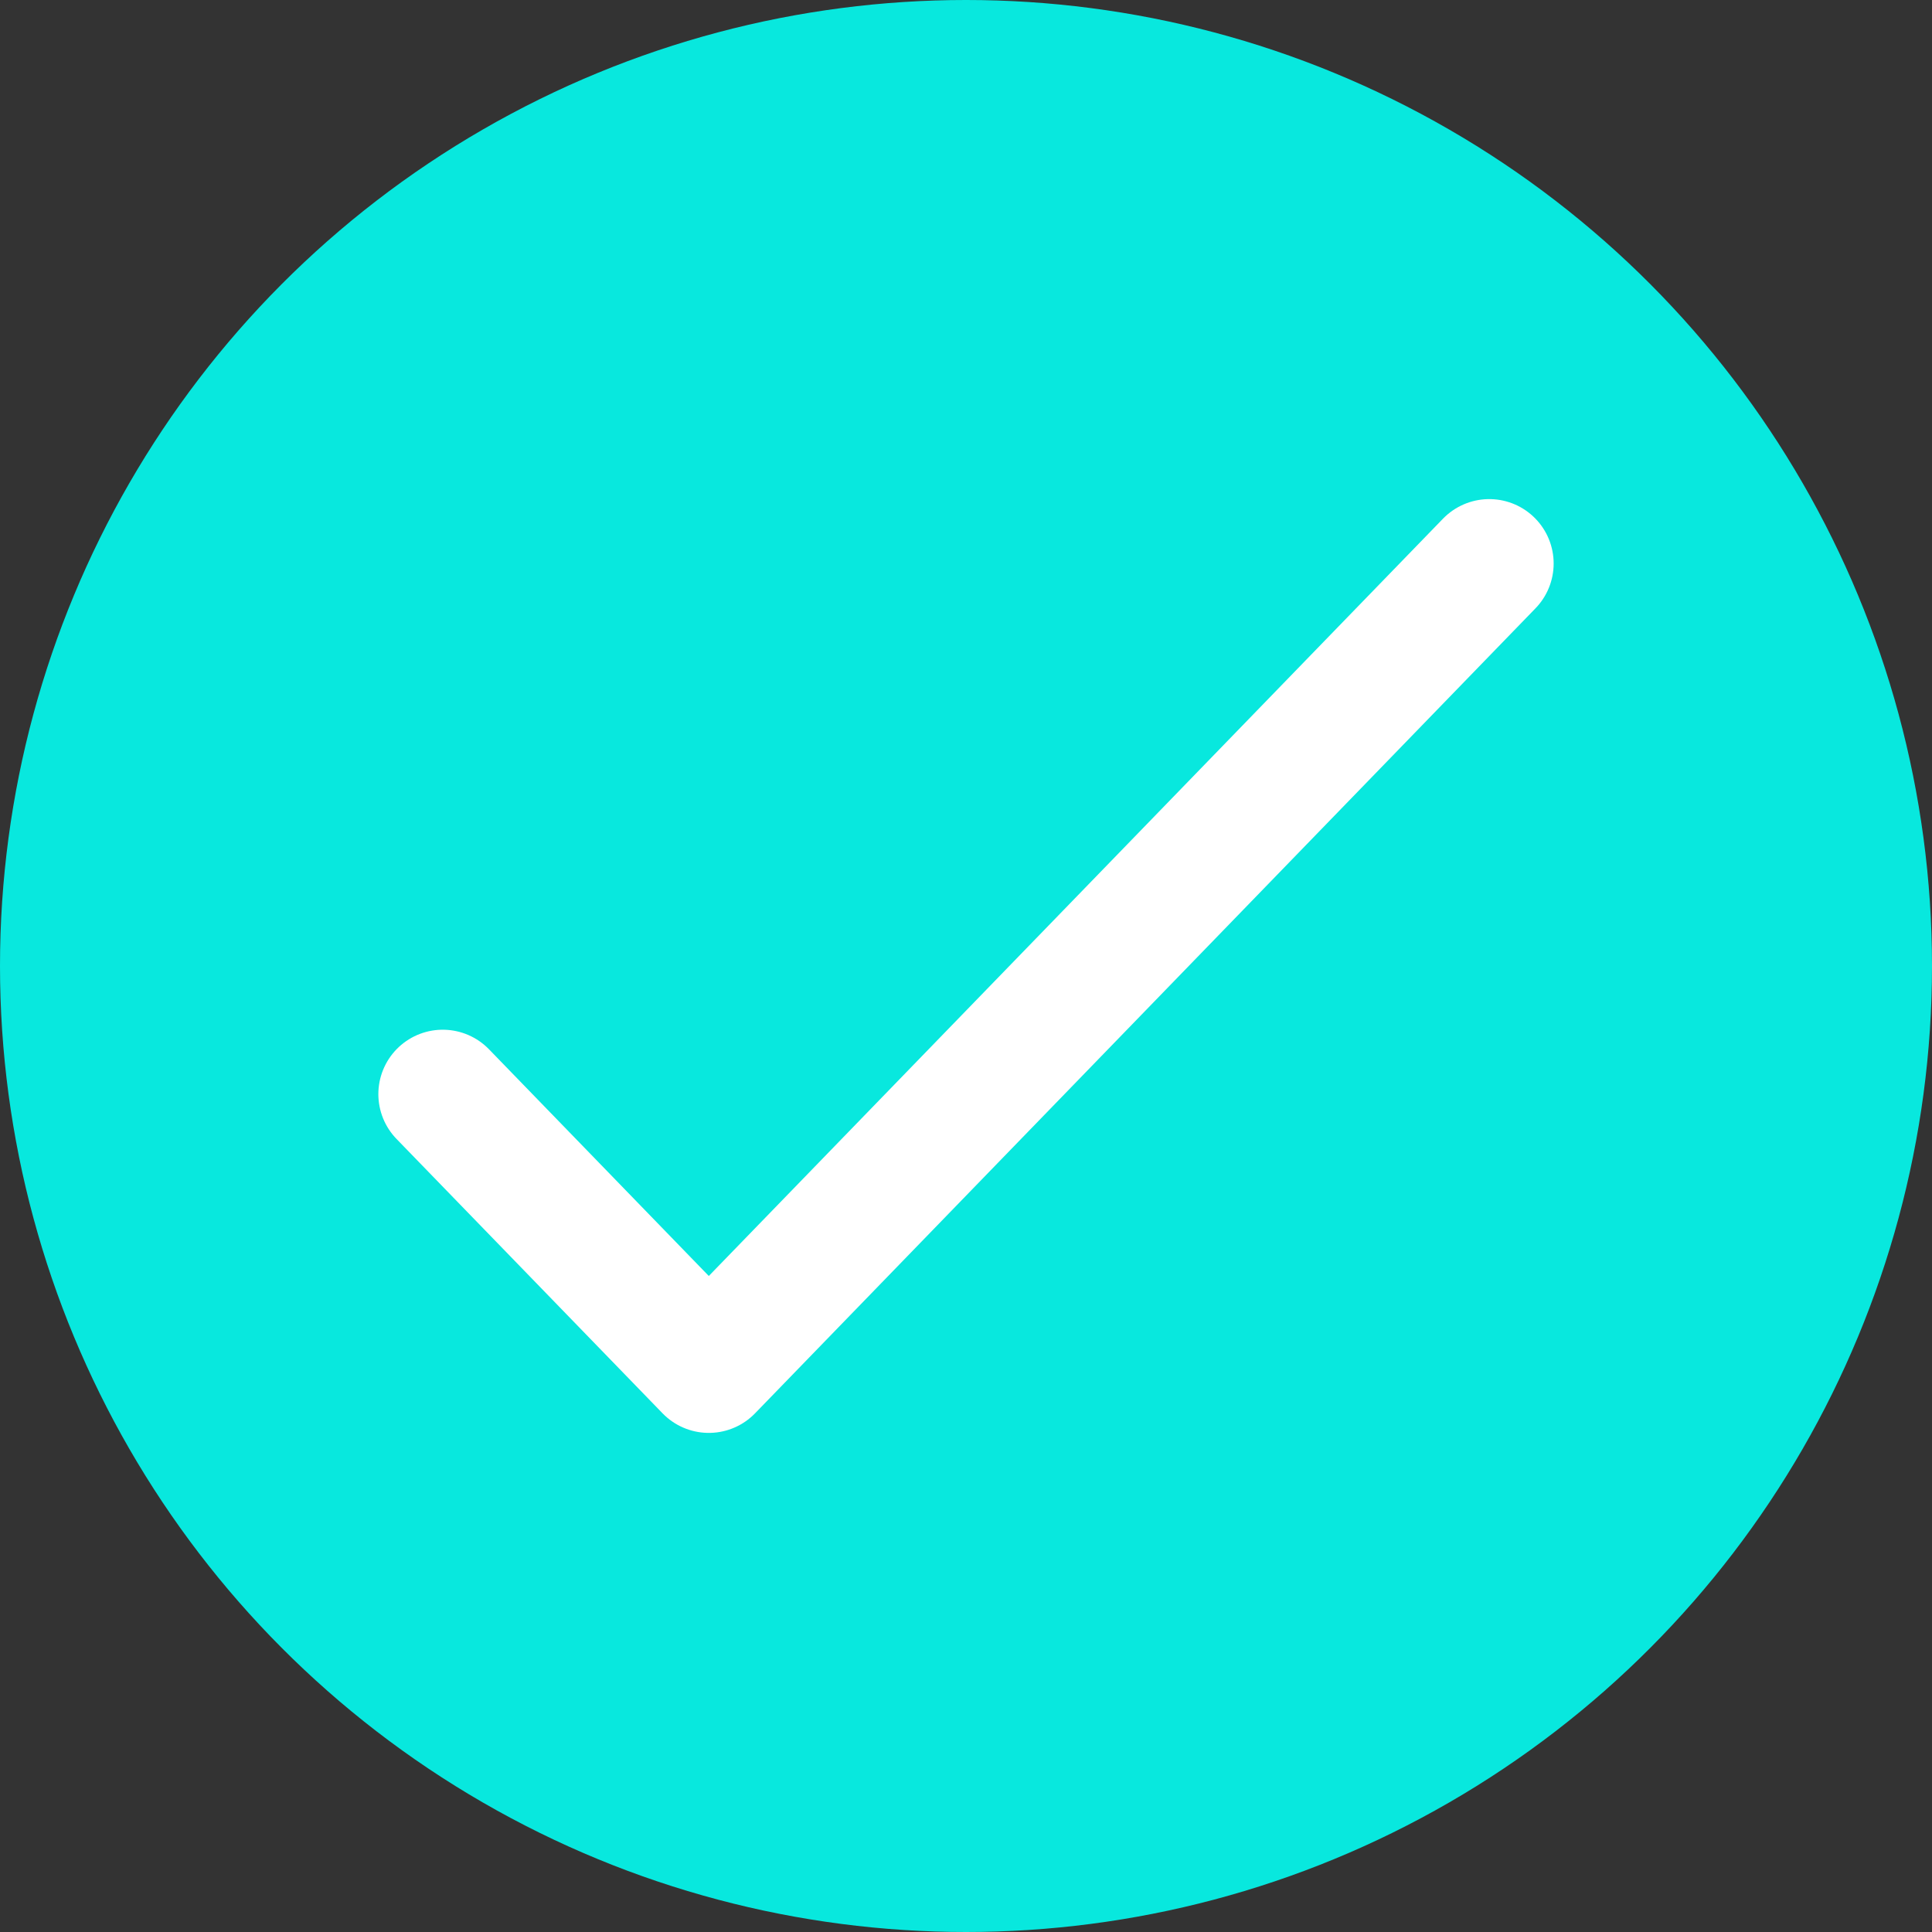 <svg xmlns="http://www.w3.org/2000/svg" width="48" height="48" fill="none"><rect width="100%" height="100%" fill="#333333" stroke="none"/><circle cx="24" cy="24" r="24" fill="#08E8DE"/><path stroke="#fff" stroke-linecap="round" stroke-linejoin="round" stroke-width="3.2" d="M37 14 17.61 34 11 27.183"/></svg>